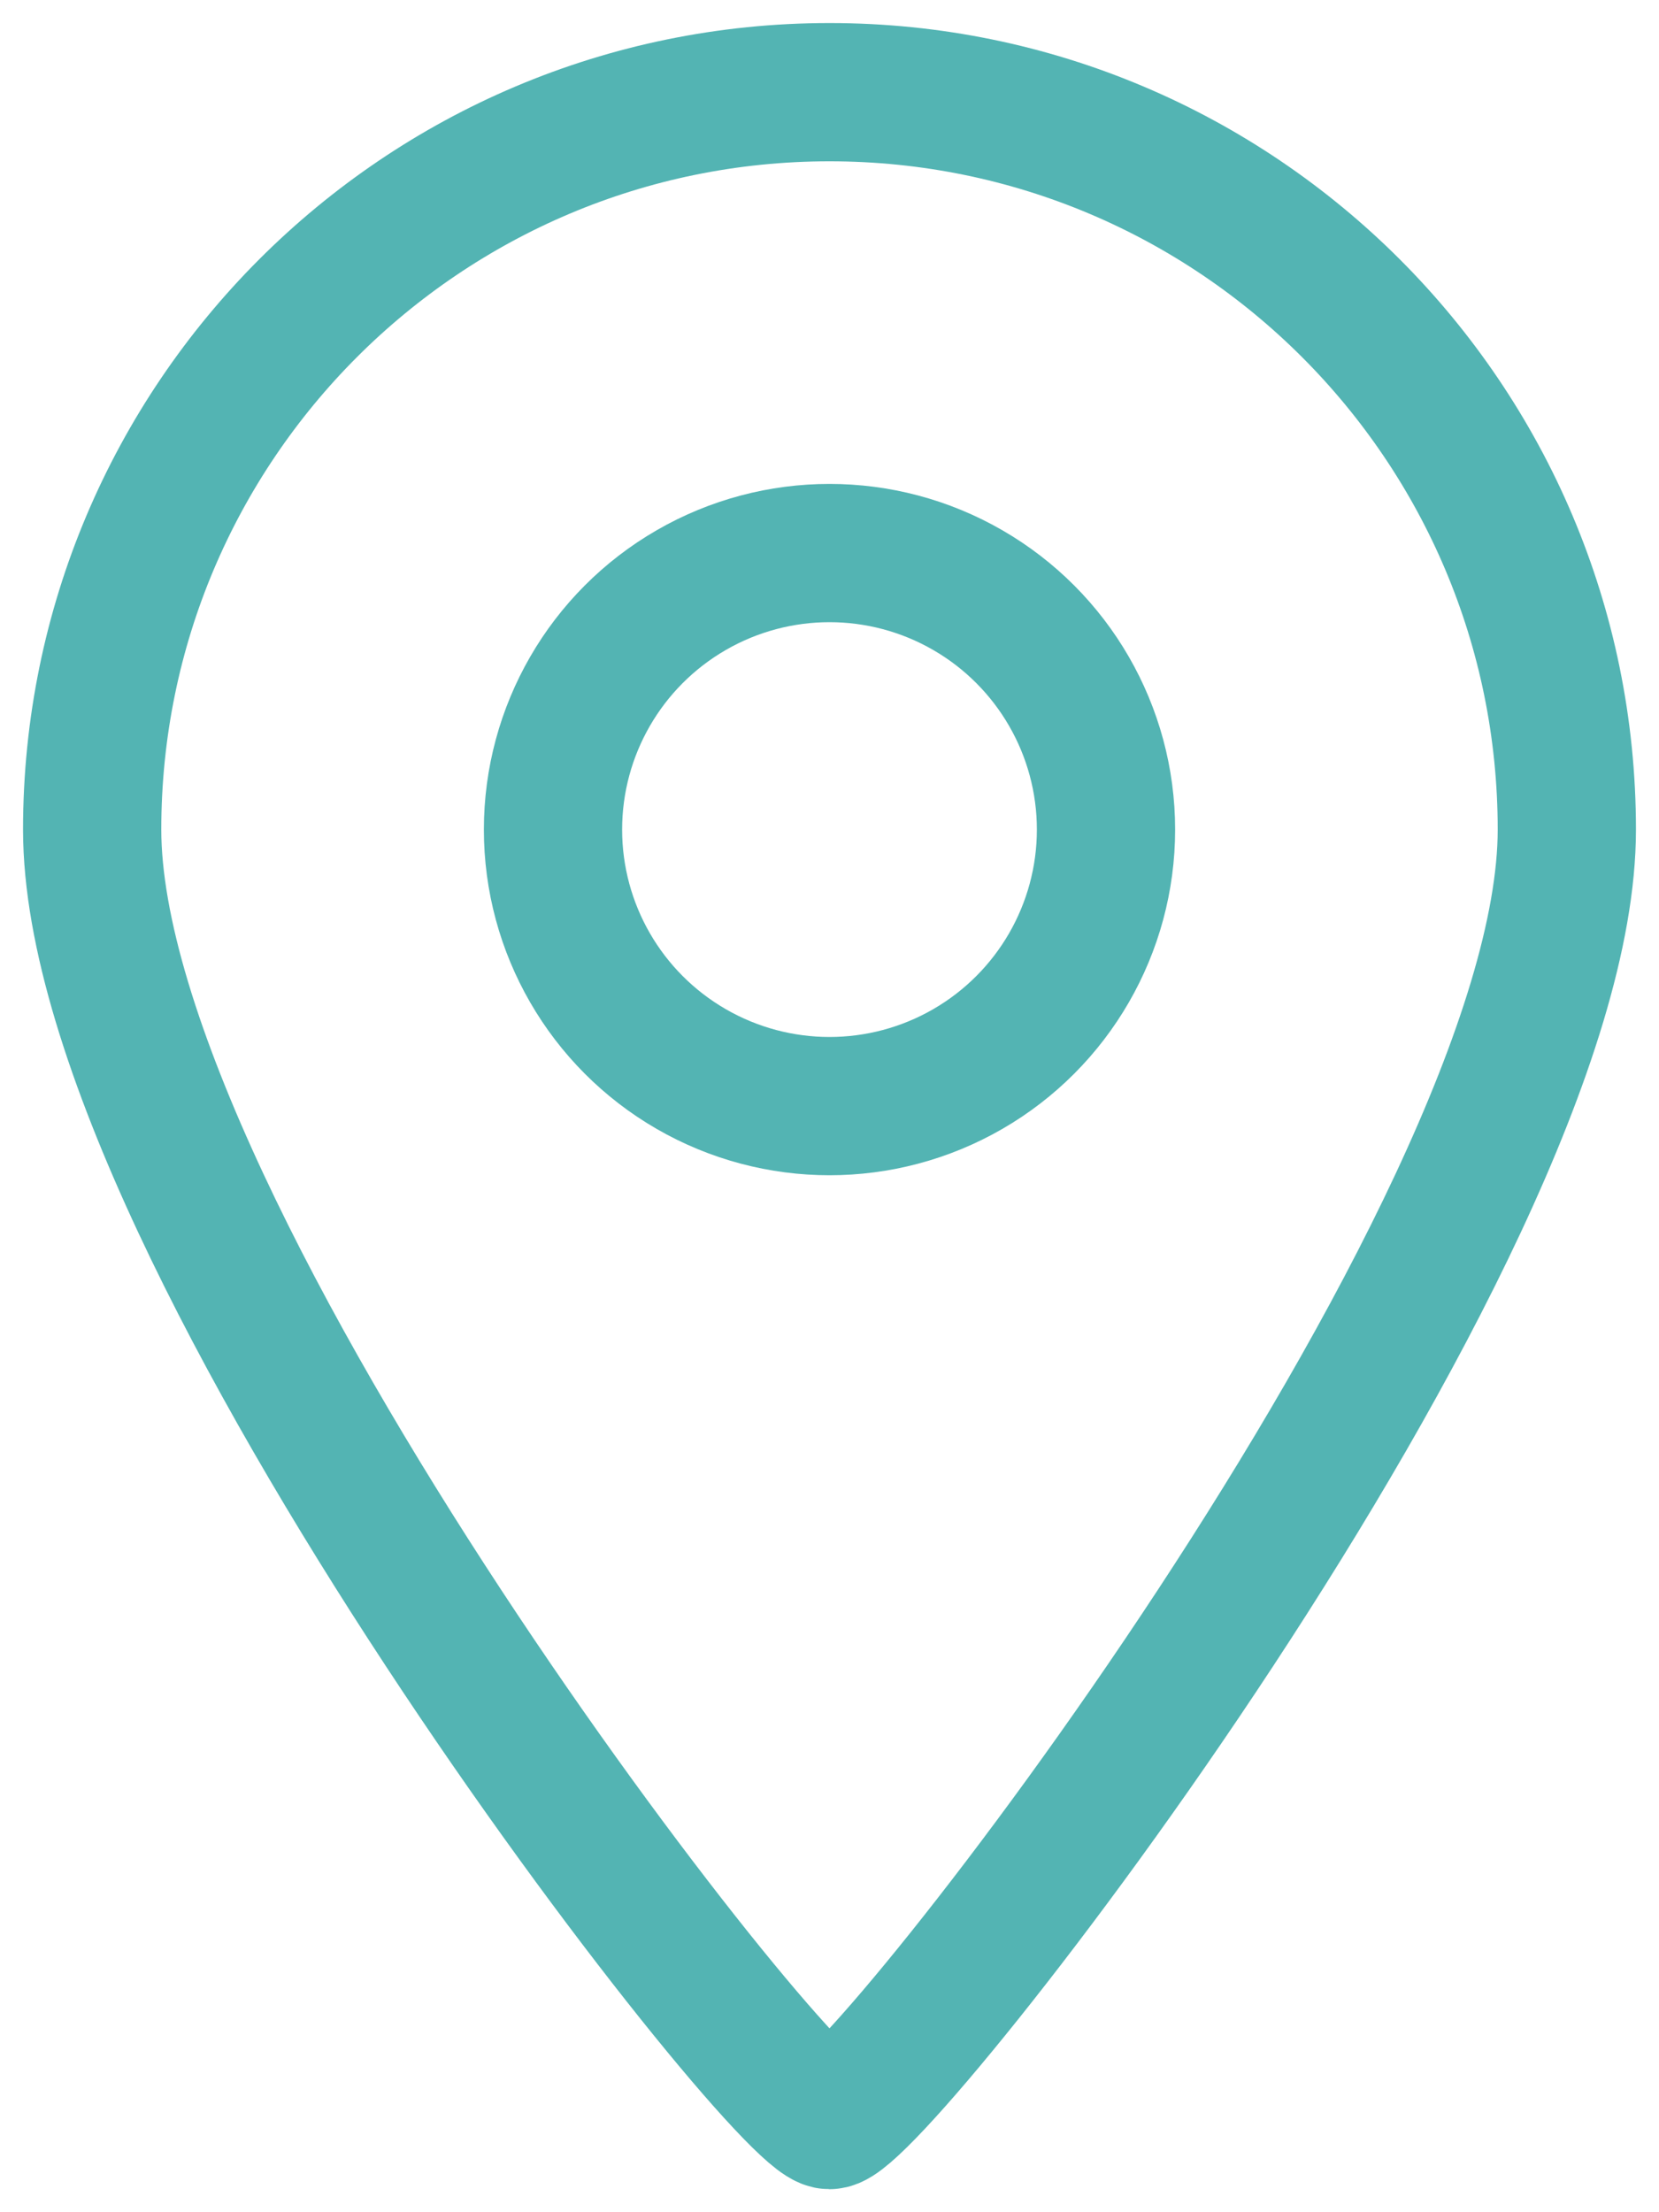 <?xml version="1.0" encoding="UTF-8"?>
<svg width="18px" height="24px" viewBox="0 0 18 24" version="1.1" xmlns="http://www.w3.org/2000/svg" xmlns:xlink="http://www.w3.org/1999/xlink">
    <!-- Generator: Sketch 54.1 (76490) - https://sketchapp.com -->
    <title>地址</title>
    <desc>Created with Sketch.</desc>
    <g id="页面1" stroke="none" stroke-width="1" fill="none" fill-rule="evenodd">
        <g id="5.1联系我们" transform="translate(-403, -706)" stroke="#53B4B3" stroke-width="1.5">
            <g id="L-地址" transform="translate(400, 706)">
                <path d="M12,23 C12.51,23 20,13.418 20,9 C20,4.582 16.418,1 12,1 C7.582,1 4,4.582 4,9 C4,13.418 11.49,23 12,23 Z" id="椭圆形"></path>
                <circle id="椭圆形" cx="12" cy="9" r="3"></circle>
            </g>
        </g>
    </g>
</svg>